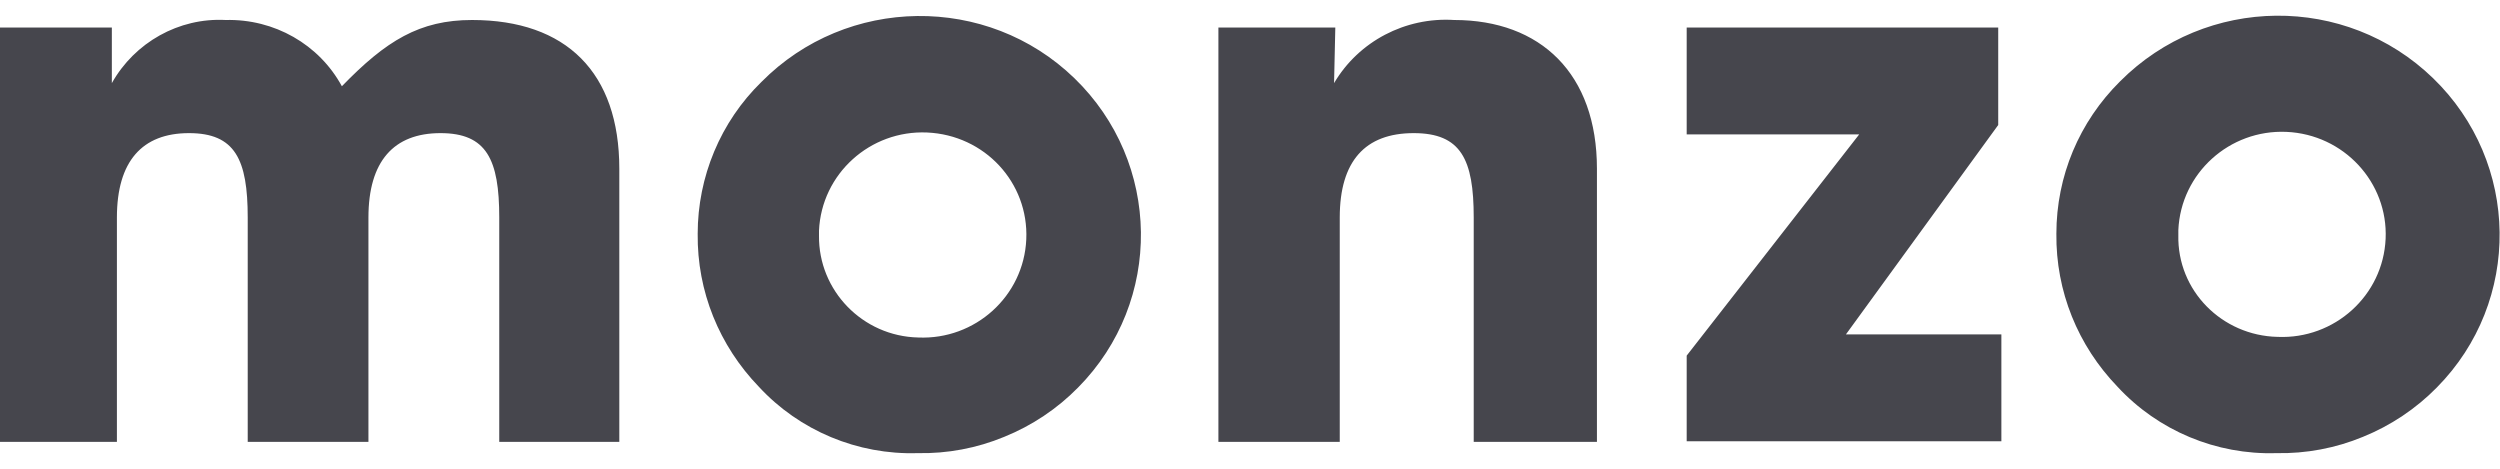 <svg width="80" height="15" viewBox="0 0 80 15" fill="none" xmlns="http://www.w3.org/2000/svg">
<g clip-path="url(#clip0_244_17016)">
<path d="M0 14.14V0.88H3.579V2.66C4.307 1.36 5.723 0.56 7.219 0.64C8.777 0.6 10.212 1.42 10.94 2.76C12.356 1.3 13.428 0.64 15.106 0.64C18.119 0.64 19.818 2.32 19.818 5.4V14.14H15.976V6.96C15.976 5.1 15.571 4.26 14.095 4.26C12.599 4.26 11.79 5.16 11.79 6.96V14.14H7.927V6.96C7.927 5.1 7.523 4.26 6.047 4.26C4.55 4.26 3.741 5.16 3.741 6.96V14.14H0ZM24.368 2.62C27.098 -0.14 31.587 -0.2 34.378 2.5C37.169 5.2 37.23 9.64 34.499 12.4C33.832 13.08 33.023 13.62 32.133 13.98C31.264 14.34 30.314 14.52 29.363 14.5C27.442 14.56 25.581 13.78 24.287 12.38C23.013 11.06 22.305 9.32 22.326 7.48C22.326 5.66 23.054 3.9 24.368 2.62ZM29.383 10.8C31.203 10.88 32.76 9.48 32.841 7.66C32.922 5.84 31.507 4.32 29.666 4.24C27.846 4.16 26.289 5.56 26.208 7.38C26.208 7.44 26.208 7.48 26.208 7.54C26.188 9.3 27.604 10.76 29.383 10.8ZM38.989 14.14V0.88H42.73L42.69 2.66C43.478 1.32 44.975 0.54 46.532 0.64C49.302 0.64 51.102 2.36 51.102 5.4V14.14H47.159V6.96C47.159 5.1 46.754 4.26 45.238 4.26C43.681 4.26 42.872 5.16 42.872 6.96V14.14H38.989ZM67.846 2.6C70.597 -0.16 75.066 -0.2 77.856 2.5C80.647 5.2 80.708 9.64 77.978 12.4C77.31 13.08 76.501 13.62 75.612 13.98C74.742 14.34 73.792 14.52 72.841 14.5C70.92 14.56 69.06 13.78 67.765 12.38C66.491 11.06 65.784 9.32 65.804 7.48C65.804 5.64 66.532 3.9 67.846 2.6ZM72.882 10.78C74.702 10.86 76.259 9.46 76.34 7.64C76.421 5.84 75.005 4.3 73.165 4.22C71.345 4.14 69.788 5.54 69.707 7.36C69.707 7.42 69.707 7.46 69.707 7.52C69.666 9.3 71.102 10.74 72.882 10.78ZM53.974 14.14V11.38L59.495 4.3H53.974V0.88H63.943V4L59.07 10.7H64.044V14.12H53.974V14.14Z" fill="#46464D"/>
</g>
<defs>
<clipPath id="clip0_244_17016">
<rect width="80" height="14" fill="white" transform="translate(0 0.5)"/>
</clipPath>
</defs>
</svg>
